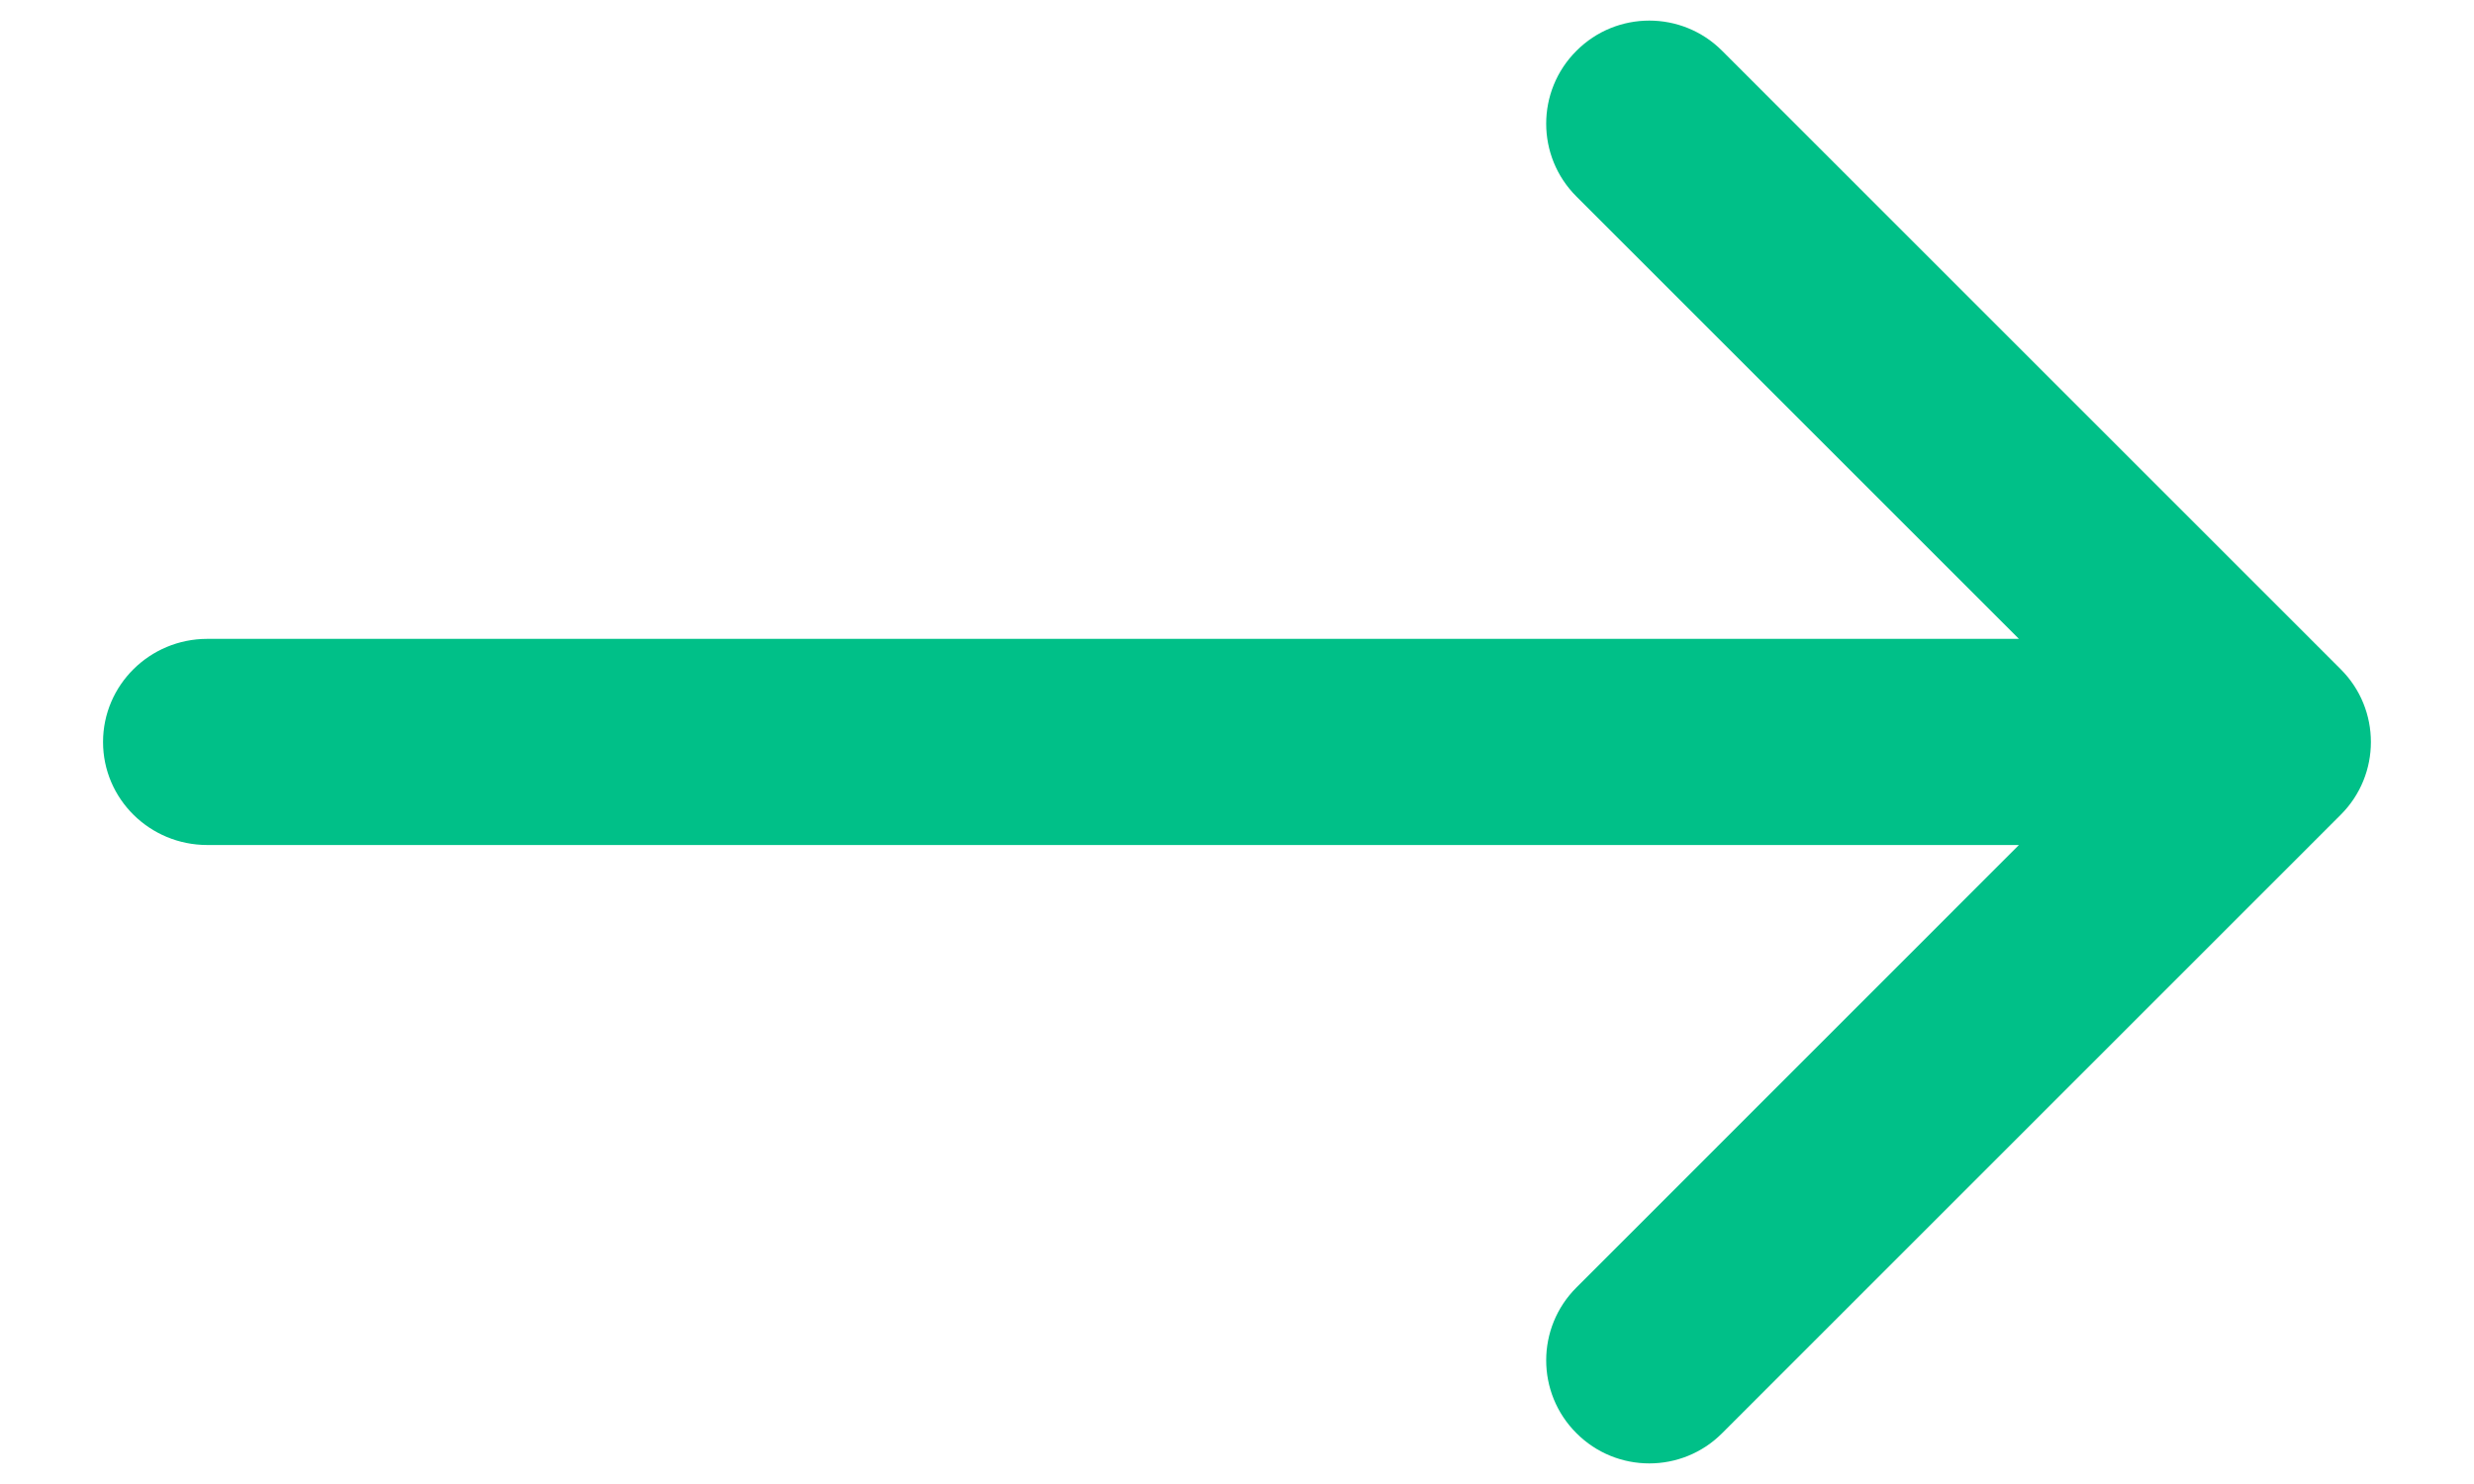 <svg width="20" height="12" viewBox="0 0 20 12" fill="none" xmlns="http://www.w3.org/2000/svg">
<path d="M12.744 1.589C12.418 1.264 12.418 0.736 12.744 0.411C13.069 0.085 13.597 0.085 13.922 0.411L18.922 5.411C19.248 5.736 19.248 6.264 18.922 6.589L13.922 11.589C13.597 11.915 13.069 11.915 12.744 11.589C12.418 11.264 12.418 10.736 12.744 10.411L16.321 6.833H1.676C1.21 6.833 0.833 6.46 0.833 6C0.833 5.54 1.21 5.166 1.676 5.166H16.321L12.744 1.589Z" fill="#00C088"/>
</svg>

